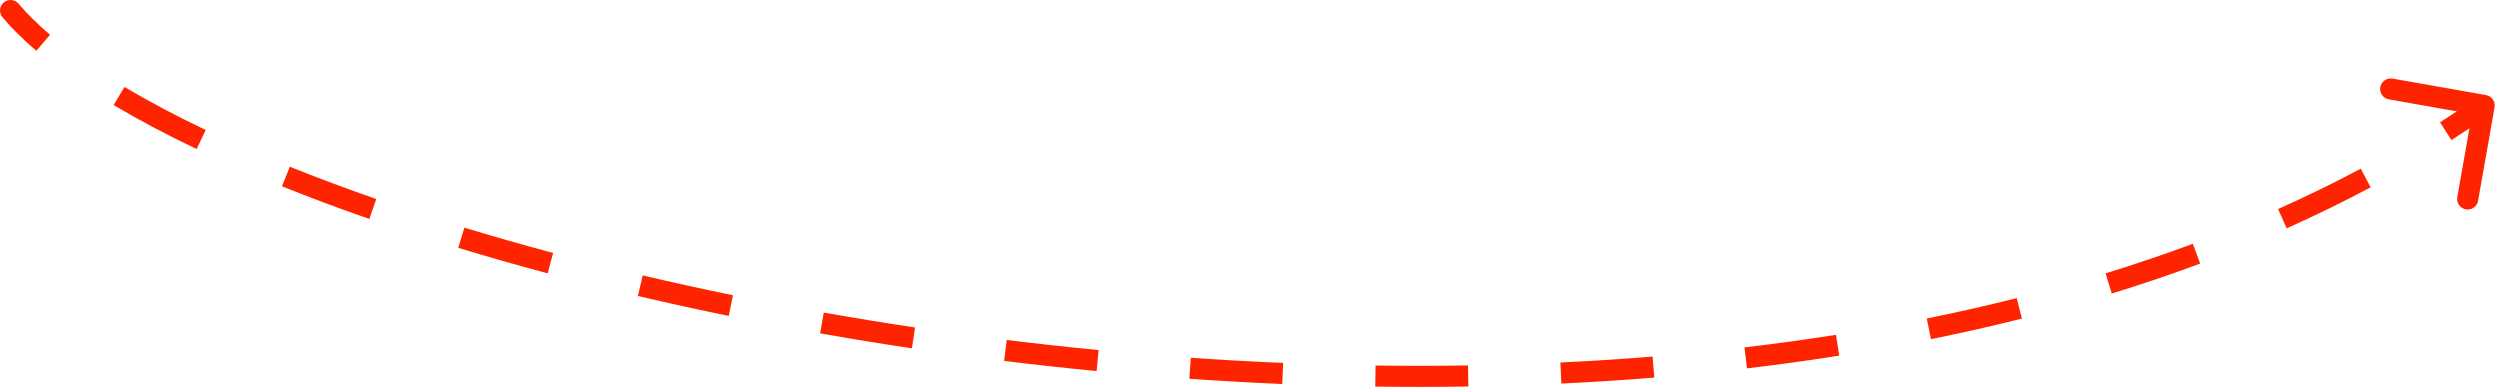 <svg width="237" height="37" viewBox="0 0 237 37" fill="none" xmlns="http://www.w3.org/2000/svg">
<path d="M1.762 0.353C1.405 -0.068 0.774 -0.12 0.353 0.238C-0.068 0.595 -0.12 1.226 0.238 1.647L1.762 0.353ZM236.485 10.174C236.581 9.63 236.218 9.111 235.674 9.015L226.811 7.451C226.267 7.355 225.748 7.718 225.652 8.262C225.556 8.806 225.919 9.325 226.463 9.421L234.341 10.811L232.951 18.689C232.855 19.233 233.218 19.752 233.762 19.848C234.306 19.944 234.825 19.581 234.921 19.037L236.485 10.174ZM0.238 1.647C1.139 2.709 2.214 3.767 3.445 4.818L4.743 3.296C3.577 2.301 2.582 1.318 1.762 0.353L0.238 1.647ZM10.774 9.959C13.136 11.366 15.769 12.761 18.642 14.129L19.502 12.324C16.676 10.977 14.099 9.612 11.798 8.24L10.774 9.959ZM26.729 17.661C29.355 18.717 32.122 19.75 35.016 20.756L35.672 18.867C32.806 17.871 30.069 16.848 27.475 15.805L26.729 17.661ZM43.443 23.495C46.184 24.328 49.014 25.136 51.922 25.913L52.438 23.981C49.551 23.209 46.743 22.408 44.025 21.582L43.443 23.495ZM60.47 28.057C63.284 28.718 66.157 29.349 69.083 29.949L69.485 27.99C66.577 27.394 63.722 26.766 60.928 26.11L60.47 28.057ZM77.747 31.602C80.61 32.108 83.514 32.582 86.452 33.022L86.748 31.044C83.827 30.607 80.941 30.135 78.095 29.632L77.747 31.602ZM95.192 34.214C98.09 34.571 101.014 34.893 103.959 35.177L104.152 33.187C101.224 32.904 98.317 32.584 95.436 32.229L95.192 34.214ZM112.75 35.909C115.673 36.113 118.611 36.278 121.558 36.403L121.642 34.404C118.714 34.281 115.794 34.116 112.889 33.913L112.75 35.909ZM130.376 36.651C133.316 36.691 136.258 36.689 139.2 36.642L139.168 34.642C136.247 34.689 133.324 34.691 130.404 34.651L130.376 36.651ZM148.02 36.362C150.964 36.222 153.902 36.034 156.828 35.796L156.665 33.802C153.763 34.039 150.848 34.225 147.925 34.365L148.02 36.362ZM165.613 34.921C168.548 34.575 171.466 34.174 174.361 33.716L174.049 31.741C171.181 32.194 168.289 32.591 165.378 32.935L165.613 34.921ZM183.056 32.153C185.962 31.566 188.837 30.916 191.676 30.201L191.188 28.262C188.381 28.968 185.536 29.611 182.659 30.193L183.056 32.153ZM200.195 27.826C203.036 26.952 205.832 26.007 208.576 24.987L207.88 23.112C205.172 24.118 202.413 25.051 199.607 25.914L200.195 27.826ZM216.776 21.644C219.494 20.431 222.151 19.136 224.739 17.755L223.797 15.991C221.253 17.349 218.639 18.623 215.962 19.817L216.776 21.644ZM232.394 13.281C233.641 12.484 234.867 11.663 236.073 10.819L234.927 9.181C233.744 10.009 232.54 10.813 231.317 11.596L232.394 13.281Z" fill="#FF2400"/>
</svg>
